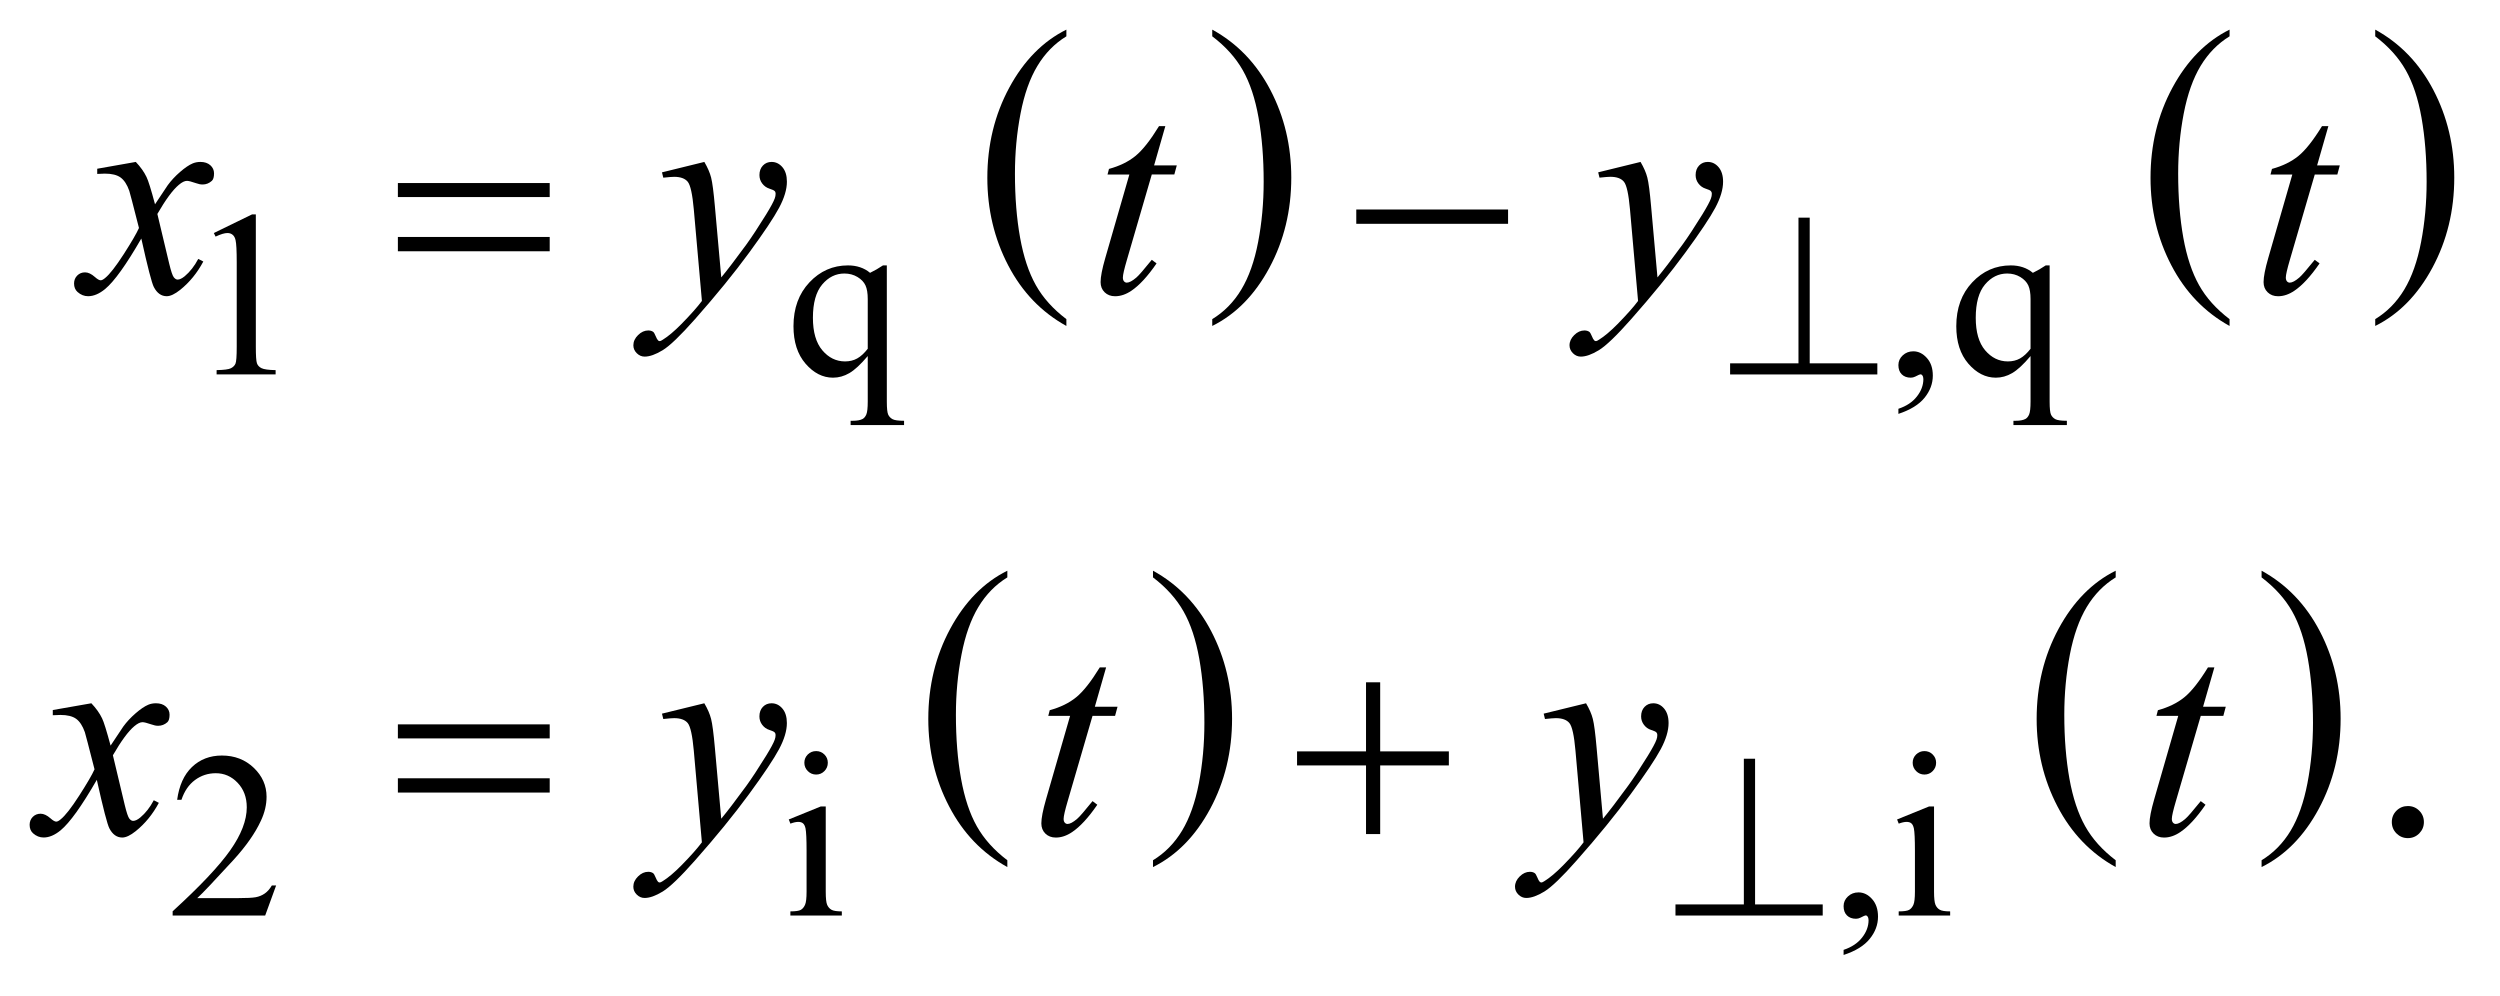 <?xml version="1.0" encoding="UTF-8"?>
<!DOCTYPE svg PUBLIC '-//W3C//DTD SVG 1.0//EN'
          'http://www.w3.org/TR/2001/REC-SVG-20010904/DTD/svg10.dtd'>
<svg stroke-dasharray="none" shape-rendering="auto" xmlns="http://www.w3.org/2000/svg" font-family="'Dialog'" text-rendering="auto" width="133" fill-opacity="1" color-interpolation="auto" color-rendering="auto" preserveAspectRatio="xMidYMid meet" font-size="12px" viewBox="0 0 133 53" fill="black" xmlns:xlink="http://www.w3.org/1999/xlink" stroke="black" image-rendering="auto" stroke-miterlimit="10" stroke-linecap="square" stroke-linejoin="miter" font-style="normal" stroke-width="1" height="53" stroke-dashoffset="0" font-weight="normal" stroke-opacity="1"
><!--Generated by the Batik Graphics2D SVG Generator--><defs id="genericDefs"
  /><g
  ><defs id="defs1"
    ><clipPath clipPathUnits="userSpaceOnUse" id="clipPath1"
      ><path d="M-1 -1 L82.847 -1 L82.847 32.236 L-1 32.236 L-1 -1 Z"
      /></clipPath
      ><clipPath clipPathUnits="userSpaceOnUse" id="clipPath2"
      ><path d="M-0 -0 L-0 31.236 L81.847 31.236 L81.847 -0 Z"
      /></clipPath
    ></defs
    ><g transform="scale(1.576,1.576) translate(1,1) matrix(1,0,0,1,0,0)"
    ><path d="M34.997 9.773 L34.997 10.003 C34.156 9.538 33.5 8.856 33.032 7.956 C32.564 7.056 32.329 6.071 32.329 5.001 C32.329 3.888 32.576 2.875 33.068 1.961 C33.561 1.048 34.204 0.394 34.997 0 L34.997 0.226 C34.6 0.469 34.274 0.802 34.02 1.224 C33.765 1.646 33.575 2.182 33.45 2.831 C33.324 3.48 33.261 4.158 33.261 4.862 C33.261 5.66 33.319 6.381 33.435 7.025 C33.551 7.669 33.728 8.203 33.967 8.627 C34.205 9.051 34.548 9.433 34.997 9.773 Z" stroke="none" clip-path="url(#clipPath2)"
    /></g
    ><g transform="matrix(1.576,0,0,1.576,1.576,1.576)"
    ><path d="M39.921 0.226 L39.921 0 C40.762 0.462 41.417 1.143 41.886 2.042 C42.355 2.941 42.589 3.926 42.589 4.996 C42.589 6.109 42.343 7.123 41.85 8.039 C41.357 8.955 40.714 9.61 39.921 10.003 L39.921 9.773 C40.32 9.529 40.648 9.197 40.902 8.774 C41.157 8.352 41.346 7.817 41.47 7.17 C41.594 6.523 41.657 5.844 41.657 5.136 C41.657 4.342 41.599 3.622 41.485 2.976 C41.371 2.33 41.193 1.795 40.953 1.372 C40.712 0.947 40.369 0.565 39.921 0.226 Z" stroke="none" clip-path="url(#clipPath2)"
    /></g
    ><g transform="matrix(1.576,0,0,1.576,1.576,1.576)"
    ><path d="M74.262 9.773 L74.262 10.003 C73.421 9.538 72.766 8.856 72.297 7.956 C71.828 7.056 71.594 6.071 71.594 5.001 C71.594 3.888 71.84 2.875 72.333 1.961 C72.826 1.047 73.469 0.394 74.262 0 L74.262 0.226 C73.866 0.469 73.54 0.802 73.285 1.224 C73.031 1.646 72.841 2.182 72.715 2.831 C72.59 3.48 72.527 4.158 72.527 4.862 C72.527 5.66 72.586 6.381 72.701 7.025 C72.817 7.669 72.995 8.203 73.233 8.627 C73.471 9.051 73.814 9.433 74.262 9.773 Z" stroke="none" clip-path="url(#clipPath2)"
    /></g
    ><g transform="matrix(1.576,0,0,1.576,1.576,1.576)"
    ><path d="M79.179 0.226 L79.179 0 C80.02 0.462 80.675 1.143 81.144 2.042 C81.613 2.941 81.847 3.926 81.847 4.996 C81.847 6.109 81.601 7.123 81.108 8.039 C80.615 8.955 79.972 9.61 79.179 10.003 L79.179 9.773 C79.578 9.529 79.906 9.197 80.16 8.774 C80.414 8.352 80.603 7.817 80.727 7.17 C80.851 6.523 80.914 5.844 80.914 5.136 C80.914 4.342 80.856 3.622 80.742 2.976 C80.628 2.33 80.45 1.795 80.211 1.372 C79.971 0.947 79.626 0.565 79.179 0.226 Z" stroke="none" clip-path="url(#clipPath2)"
    /></g
    ><g transform="matrix(1.576,0,0,1.576,1.576,1.576)"
    ><path d="M33.004 28.039 L33.004 28.269 C32.163 27.804 31.507 27.122 31.039 26.221 C30.57 25.322 30.336 24.337 30.336 23.267 C30.336 22.155 30.583 21.141 31.075 20.227 C31.568 19.313 32.211 18.659 33.004 18.265 L33.004 18.491 C32.608 18.734 32.282 19.067 32.027 19.489 C31.772 19.912 31.582 20.447 31.457 21.096 C31.331 21.745 31.268 22.422 31.268 23.127 C31.268 23.925 31.326 24.647 31.442 25.29 C31.558 25.934 31.735 26.468 31.974 26.892 C32.213 27.317 32.556 27.699 33.004 28.039 Z" stroke="none" clip-path="url(#clipPath2)"
    /></g
    ><g transform="matrix(1.576,0,0,1.576,1.576,1.576)"
    ><path d="M37.921 18.491 L37.921 18.265 C38.762 18.727 39.417 19.408 39.886 20.307 C40.355 21.207 40.59 22.192 40.59 23.262 C40.59 24.374 40.343 25.389 39.85 26.305 C39.357 27.221 38.714 27.875 37.921 28.269 L37.921 28.039 C38.32 27.796 38.648 27.463 38.902 27.041 C39.157 26.618 39.346 26.083 39.47 25.436 C39.594 24.789 39.656 24.111 39.656 23.403 C39.656 22.608 39.598 21.888 39.484 21.243 C39.37 20.597 39.192 20.061 38.952 19.638 C38.712 19.215 38.369 18.831 37.921 18.491 Z" stroke="none" clip-path="url(#clipPath2)"
    /></g
    ><g transform="matrix(1.576,0,0,1.576,1.576,1.576)"
    ><path d="M70.418 28.039 L70.418 28.269 C69.577 27.804 68.922 27.122 68.453 26.221 C67.984 25.322 67.75 24.337 67.75 23.267 C67.75 22.155 67.996 21.141 68.489 20.227 C68.982 19.313 69.625 18.659 70.418 18.265 L70.418 18.491 C70.022 18.734 69.696 19.067 69.441 19.489 C69.187 19.912 68.997 20.447 68.871 21.096 C68.746 21.745 68.683 22.422 68.683 23.127 C68.683 23.925 68.742 24.647 68.857 25.29 C68.973 25.934 69.151 26.468 69.389 26.892 C69.627 27.317 69.971 27.699 70.418 28.039 Z" stroke="none" clip-path="url(#clipPath2)"
    /></g
    ><g transform="matrix(1.576,0,0,1.576,1.576,1.576)"
    ><path d="M75.343 18.491 L75.343 18.265 C76.184 18.727 76.839 19.408 77.308 20.307 C77.777 21.207 78.011 22.192 78.011 23.262 C78.011 24.374 77.765 25.389 77.272 26.305 C76.779 27.221 76.136 27.875 75.343 28.269 L75.343 28.039 C75.742 27.796 76.07 27.463 76.324 27.041 C76.578 26.618 76.767 26.083 76.891 25.436 C77.015 24.789 77.078 24.111 77.078 23.403 C77.078 22.608 77.02 21.888 76.906 21.243 C76.792 20.597 76.614 20.061 76.375 19.638 C76.135 19.213 75.79 18.831 75.343 18.491 Z" stroke="none" clip-path="url(#clipPath2)"
    /></g
    ><g transform="matrix(1.576,0,0,1.576,1.576,1.576)"
    ><path d="M6.218 6.866 L7.507 6.238 L7.636 6.238 L7.636 10.707 C7.636 11.003 7.648 11.188 7.673 11.261 C7.697 11.334 7.749 11.389 7.827 11.428 C7.905 11.467 8.064 11.49 8.304 11.494 L8.304 11.639 L6.312 11.639 L6.312 11.494 C6.562 11.489 6.723 11.468 6.796 11.43 C6.869 11.392 6.92 11.342 6.948 11.278 C6.977 11.214 6.991 11.024 6.991 10.706 L6.991 7.85 C6.991 7.465 6.978 7.218 6.952 7.108 C6.934 7.025 6.901 6.964 6.852 6.925 C6.805 6.886 6.747 6.866 6.679 6.866 C6.582 6.866 6.449 6.906 6.277 6.987 L6.218 6.866 Z" stroke="none" clip-path="url(#clipPath2)"
    /></g
    ><g transform="matrix(1.576,0,0,1.576,1.576,1.576)"
    ><path d="M28.936 7.959 L28.936 12.557 C28.936 12.786 28.952 12.933 28.983 12.998 C29.014 13.063 29.063 13.114 29.129 13.15 C29.195 13.186 29.325 13.204 29.518 13.204 L29.518 13.349 L27.714 13.349 L27.714 13.204 L27.788 13.204 C27.934 13.204 28.044 13.183 28.12 13.142 C28.172 13.113 28.214 13.062 28.245 12.988 C28.276 12.914 28.292 12.77 28.292 12.557 L28.292 11.019 C28.055 11.3 27.848 11.492 27.671 11.595 C27.494 11.698 27.31 11.749 27.12 11.749 C26.774 11.749 26.465 11.591 26.193 11.277 C25.921 10.962 25.785 10.541 25.785 10.012 C25.785 9.406 25.965 8.912 26.324 8.531 C26.683 8.15 27.116 7.959 27.624 7.959 C27.772 7.959 27.909 7.98 28.034 8.022 C28.159 8.064 28.271 8.126 28.37 8.21 C28.521 8.137 28.665 8.054 28.804 7.96 L28.936 7.96 ZM28.292 10.773 L28.292 9.095 C28.292 8.9 28.267 8.746 28.216 8.635 C28.165 8.524 28.075 8.428 27.945 8.35 C27.815 8.272 27.668 8.233 27.504 8.233 C27.212 8.233 26.962 8.357 26.754 8.604 C26.546 8.851 26.441 9.226 26.441 9.728 C26.441 10.209 26.547 10.575 26.759 10.825 C26.971 11.075 27.227 11.2 27.526 11.2 C27.679 11.2 27.816 11.167 27.936 11.1 C28.056 11.033 28.174 10.924 28.292 10.773 Z" stroke="none" clip-path="url(#clipPath2)"
    /></g
    ><g transform="matrix(1.576,0,0,1.576,1.576,1.576)"
    ><path d="M63.083 12.971 L63.083 12.799 C63.351 12.711 63.559 12.573 63.705 12.387 C63.852 12.201 63.926 12.004 63.926 11.796 C63.926 11.746 63.914 11.705 63.891 11.671 C63.873 11.648 63.855 11.636 63.836 11.636 C63.808 11.636 63.745 11.662 63.648 11.714 C63.602 11.737 63.552 11.749 63.501 11.749 C63.373 11.749 63.272 11.711 63.196 11.636 C63.12 11.561 63.083 11.456 63.083 11.324 C63.083 11.196 63.132 11.087 63.229 10.996 C63.327 10.905 63.446 10.859 63.586 10.859 C63.757 10.859 63.91 10.934 64.044 11.084 C64.179 11.233 64.245 11.432 64.245 11.679 C64.245 11.947 64.152 12.196 63.966 12.427 C63.781 12.656 63.486 12.838 63.083 12.971 Z" stroke="none" clip-path="url(#clipPath2)"
    /></g
    ><g transform="matrix(1.576,0,0,1.576,1.576,1.576)"
    ><path d="M68.188 7.959 L68.188 12.557 C68.188 12.786 68.204 12.933 68.235 12.998 C68.266 13.063 68.315 13.114 68.381 13.15 C68.447 13.186 68.577 13.204 68.77 13.204 L68.77 13.349 L66.966 13.349 L66.966 13.204 L67.04 13.204 C67.186 13.204 67.296 13.183 67.372 13.142 C67.424 13.113 67.466 13.062 67.497 12.988 C67.528 12.914 67.544 12.77 67.544 12.557 L67.544 11.019 C67.307 11.3 67.1 11.492 66.923 11.595 C66.746 11.698 66.563 11.749 66.372 11.749 C66.026 11.749 65.717 11.591 65.445 11.277 C65.173 10.962 65.037 10.541 65.037 10.012 C65.037 9.406 65.217 8.912 65.576 8.531 C65.934 8.15 66.368 7.959 66.876 7.959 C67.024 7.959 67.161 7.98 67.286 8.022 C67.411 8.064 67.522 8.126 67.622 8.21 C67.772 8.137 67.917 8.054 68.055 7.96 L68.188 7.96 ZM67.544 10.773 L67.544 9.095 C67.544 8.9 67.519 8.746 67.468 8.635 C67.417 8.524 67.326 8.428 67.197 8.35 C67.066 8.272 66.92 8.233 66.756 8.233 C66.464 8.233 66.215 8.357 66.006 8.604 C65.798 8.851 65.694 9.226 65.694 9.728 C65.694 10.209 65.799 10.575 66.011 10.825 C66.224 11.075 66.479 11.2 66.779 11.2 C66.932 11.2 67.069 11.167 67.189 11.1 C67.308 11.033 67.427 10.924 67.544 10.773 Z" stroke="none" clip-path="url(#clipPath2)"
    /></g
    ><g transform="matrix(1.576,0,0,1.576,1.576,1.576)"
    ><path d="M8.322 28.887 L7.951 29.906 L4.828 29.906 L4.828 29.761 C5.747 28.923 6.393 28.239 6.768 27.708 C7.143 27.177 7.33 26.691 7.33 26.252 C7.33 25.916 7.227 25.641 7.022 25.425 C6.816 25.208 6.57 25.101 6.284 25.101 C6.024 25.101 5.79 25.177 5.583 25.33 C5.376 25.483 5.223 25.705 5.125 25.999 L4.98 25.999 C5.045 25.518 5.212 25.148 5.481 24.891 C5.75 24.634 6.087 24.504 6.49 24.504 C6.92 24.504 7.278 24.643 7.566 24.918 C7.854 25.193 7.998 25.52 7.998 25.894 C7.998 26.163 7.935 26.43 7.81 26.699 C7.617 27.12 7.305 27.566 6.873 28.038 C6.225 28.745 5.82 29.172 5.659 29.317 L7.041 29.317 C7.322 29.317 7.519 29.307 7.632 29.287 C7.745 29.266 7.847 29.224 7.939 29.16 C8.03 29.096 8.109 29.006 8.177 28.889 L8.322 28.889 Z" stroke="none" clip-path="url(#clipPath2)"
    /></g
    ><g transform="matrix(1.576,0,0,1.576,1.576,1.576)"
    ><path d="M26.874 26.225 L26.874 29.098 C26.874 29.322 26.89 29.47 26.922 29.544 C26.955 29.618 27.003 29.674 27.067 29.71 C27.131 29.747 27.247 29.765 27.417 29.765 L27.417 29.906 L25.68 29.906 L25.68 29.765 C25.854 29.765 25.972 29.748 26.031 29.714 C26.091 29.681 26.138 29.624 26.174 29.546 C26.21 29.468 26.227 29.318 26.227 29.098 L26.227 27.72 C26.227 27.332 26.215 27.081 26.192 26.966 C26.174 26.883 26.145 26.825 26.106 26.793 C26.067 26.76 26.014 26.744 25.946 26.744 C25.873 26.744 25.785 26.764 25.681 26.803 L25.626 26.662 L26.704 26.224 L26.874 26.224 ZM26.55 24.354 C26.659 24.354 26.752 24.393 26.829 24.469 C26.906 24.546 26.944 24.639 26.944 24.748 C26.944 24.857 26.906 24.951 26.829 25.029 C26.752 25.107 26.659 25.146 26.55 25.146 C26.441 25.146 26.347 25.107 26.269 25.029 C26.191 24.951 26.152 24.857 26.152 24.748 C26.152 24.639 26.191 24.546 26.267 24.469 C26.343 24.394 26.438 24.354 26.55 24.354 Z" stroke="none" clip-path="url(#clipPath2)"
    /></g
    ><g transform="matrix(1.576,0,0,1.576,1.576,1.576)"
    ><path d="M61.233 31.236 L61.233 31.064 C61.501 30.975 61.709 30.838 61.855 30.652 C62.002 30.466 62.076 30.269 62.076 30.061 C62.076 30.011 62.064 29.97 62.041 29.936 C62.023 29.913 62.005 29.901 61.986 29.901 C61.958 29.901 61.895 29.927 61.798 29.979 C61.752 30.002 61.702 30.014 61.651 30.014 C61.523 30.014 61.422 29.976 61.346 29.901 C61.27 29.826 61.233 29.721 61.233 29.588 C61.233 29.461 61.282 29.352 61.379 29.261 C61.477 29.169 61.596 29.124 61.736 29.124 C61.907 29.124 62.06 29.198 62.194 29.348 C62.329 29.498 62.395 29.697 62.395 29.944 C62.395 30.212 62.302 30.462 62.116 30.691 C61.932 30.922 61.637 31.104 61.233 31.236 Z" stroke="none" clip-path="url(#clipPath2)"
    /></g
    ><g transform="matrix(1.576,0,0,1.576,1.576,1.576)"
    ><path d="M64.286 26.225 L64.286 29.098 C64.286 29.322 64.303 29.47 64.335 29.544 C64.368 29.618 64.416 29.674 64.48 29.71 C64.543 29.747 64.661 29.765 64.83 29.765 L64.83 29.906 L63.093 29.906 L63.093 29.765 C63.267 29.765 63.384 29.748 63.445 29.714 C63.505 29.681 63.552 29.624 63.588 29.546 C63.624 29.468 63.641 29.318 63.641 29.098 L63.641 27.72 C63.641 27.332 63.629 27.081 63.606 26.966 C63.587 26.883 63.559 26.825 63.52 26.793 C63.481 26.76 63.427 26.744 63.36 26.744 C63.287 26.744 63.198 26.764 63.094 26.803 L63.039 26.662 L64.116 26.224 L64.286 26.224 ZM63.962 24.354 C64.071 24.354 64.165 24.393 64.241 24.469 C64.318 24.546 64.356 24.639 64.356 24.748 C64.356 24.857 64.318 24.951 64.241 25.029 C64.165 25.107 64.071 25.146 63.962 25.146 C63.853 25.146 63.76 25.107 63.682 25.029 C63.604 24.951 63.565 24.857 63.565 24.748 C63.565 24.639 63.603 24.546 63.68 24.469 C63.756 24.394 63.851 24.354 63.962 24.354 Z" stroke="none" clip-path="url(#clipPath2)"
    /></g
    ><g transform="matrix(1.576,0,0,1.576,1.576,1.576)"
    ><path d="M80.28 26.209 C80.433 26.209 80.562 26.262 80.666 26.367 C80.77 26.472 80.822 26.6 80.822 26.75 C80.822 26.9 80.769 27.027 80.664 27.134 C80.558 27.239 80.431 27.292 80.28 27.292 C80.131 27.292 80.003 27.239 79.897 27.134 C79.792 27.028 79.739 26.901 79.739 26.75 C79.739 26.598 79.792 26.469 79.897 26.365 C80.003 26.261 80.131 26.209 80.28 26.209 Z" stroke="none" clip-path="url(#clipPath2)"
    /></g
    ><g transform="matrix(1.576,0,0,1.576,1.576,1.576)"
    ><path d="M3.584 4.466 C3.744 4.635 3.864 4.804 3.945 4.973 C4.004 5.091 4.1 5.398 4.233 5.896 L4.662 5.252 C4.776 5.096 4.914 4.947 5.077 4.806 C5.24 4.664 5.383 4.567 5.507 4.515 C5.585 4.483 5.672 4.466 5.766 4.466 C5.906 4.466 6.017 4.504 6.1 4.578 C6.183 4.652 6.225 4.744 6.225 4.851 C6.225 4.975 6.201 5.059 6.152 5.104 C6.06 5.187 5.956 5.228 5.839 5.228 C5.771 5.228 5.697 5.213 5.619 5.184 C5.466 5.131 5.364 5.105 5.312 5.105 C5.234 5.105 5.141 5.15 5.034 5.242 C4.832 5.411 4.592 5.738 4.312 6.222 L4.712 7.901 C4.774 8.158 4.826 8.312 4.868 8.362 C4.91 8.412 4.952 8.438 4.995 8.438 C5.063 8.438 5.143 8.4 5.234 8.326 C5.413 8.176 5.565 7.981 5.692 7.74 L5.863 7.828 C5.658 8.212 5.398 8.531 5.083 8.784 C4.903 8.927 4.752 8.999 4.628 8.999 C4.446 8.999 4.301 8.896 4.194 8.691 C4.126 8.565 3.984 8.018 3.77 7.052 C3.263 7.933 2.856 8.501 2.55 8.755 C2.352 8.918 2.16 8.999 1.974 8.999 C1.844 8.999 1.725 8.952 1.618 8.857 C1.539 8.786 1.5 8.69 1.5 8.57 C1.5 8.463 1.536 8.373 1.607 8.301 C1.679 8.229 1.767 8.194 1.871 8.194 C1.975 8.194 2.086 8.246 2.203 8.35 C2.287 8.425 2.352 8.462 2.398 8.462 C2.437 8.462 2.488 8.436 2.549 8.384 C2.702 8.26 2.91 7.993 3.174 7.584 C3.437 7.174 3.61 6.878 3.691 6.696 C3.49 5.906 3.381 5.488 3.364 5.442 C3.29 5.231 3.192 5.081 3.072 4.993 C2.951 4.905 2.774 4.861 2.54 4.861 C2.465 4.861 2.379 4.864 2.282 4.871 L2.282 4.696 L3.584 4.466 Z" stroke="none" clip-path="url(#clipPath2)"
    /></g
    ><g transform="matrix(1.576,0,0,1.576,1.576,1.576)"
    ><path d="M22.776 4.466 C22.887 4.655 22.963 4.831 23.005 4.995 C23.047 5.16 23.089 5.482 23.132 5.964 L23.347 8.364 C23.542 8.13 23.825 7.759 24.196 7.252 C24.375 7.004 24.596 6.668 24.86 6.242 C25.02 5.982 25.117 5.8 25.153 5.696 C25.173 5.644 25.182 5.591 25.182 5.535 C25.182 5.499 25.171 5.47 25.148 5.448 C25.125 5.425 25.066 5.398 24.97 5.367 C24.874 5.336 24.794 5.279 24.731 5.196 C24.668 5.113 24.636 5.018 24.636 4.91 C24.636 4.777 24.675 4.67 24.753 4.588 C24.831 4.506 24.929 4.466 25.046 4.466 C25.189 4.466 25.311 4.526 25.412 4.644 C25.513 4.763 25.563 4.926 25.563 5.134 C25.563 5.391 25.475 5.685 25.299 6.015 C25.123 6.345 24.785 6.851 24.284 7.535 C23.783 8.219 23.176 8.963 22.464 9.77 C21.972 10.326 21.608 10.676 21.371 10.821 C21.133 10.966 20.93 11.038 20.761 11.038 C20.66 11.038 20.572 10.999 20.495 10.923 C20.418 10.846 20.38 10.758 20.38 10.657 C20.38 10.53 20.433 10.415 20.539 10.311 C20.644 10.207 20.759 10.155 20.883 10.155 C20.948 10.155 21.002 10.17 21.044 10.199 C21.07 10.215 21.099 10.262 21.129 10.338 C21.16 10.414 21.189 10.465 21.214 10.491 C21.23 10.508 21.25 10.515 21.273 10.515 C21.293 10.515 21.327 10.499 21.376 10.466 C21.555 10.356 21.763 10.18 22.001 9.939 C22.314 9.62 22.544 9.36 22.694 9.159 L22.42 6.067 C22.374 5.556 22.306 5.246 22.215 5.135 C22.124 5.025 21.971 4.969 21.756 4.969 C21.688 4.969 21.566 4.979 21.39 4.998 L21.346 4.818 L22.776 4.466 Z" stroke="none" clip-path="url(#clipPath2)"
    /></g
    ><g transform="matrix(1.576,0,0,1.576,1.576,1.576)"
    ><path d="M54.379 4.466 C54.489 4.655 54.567 4.831 54.608 4.995 C54.65 5.16 54.693 5.482 54.735 5.964 L54.95 8.364 C55.145 8.13 55.429 7.759 55.799 7.252 C55.979 7.004 56.199 6.668 56.463 6.242 C56.622 5.982 56.72 5.8 56.756 5.696 C56.776 5.644 56.785 5.591 56.785 5.535 C56.785 5.499 56.773 5.47 56.751 5.448 C56.729 5.425 56.669 5.398 56.573 5.367 C56.476 5.336 56.397 5.279 56.334 5.196 C56.271 5.113 56.238 5.018 56.238 4.91 C56.238 4.777 56.277 4.67 56.355 4.588 C56.433 4.506 56.531 4.466 56.648 4.466 C56.792 4.466 56.914 4.526 57.014 4.644 C57.114 4.762 57.165 4.926 57.165 5.134 C57.165 5.391 57.077 5.685 56.901 6.015 C56.725 6.345 56.386 6.851 55.885 7.535 C55.384 8.219 54.778 8.963 54.065 9.77 C53.574 10.326 53.21 10.676 52.972 10.821 C52.735 10.966 52.531 11.038 52.362 11.038 C52.261 11.038 52.173 10.999 52.096 10.923 C52.02 10.846 51.981 10.758 51.981 10.657 C51.981 10.53 52.035 10.415 52.14 10.311 C52.245 10.207 52.361 10.155 52.484 10.155 C52.549 10.155 52.603 10.17 52.645 10.199 C52.671 10.215 52.7 10.262 52.731 10.338 C52.761 10.414 52.79 10.465 52.816 10.491 C52.833 10.508 52.852 10.515 52.875 10.515 C52.895 10.515 52.929 10.499 52.978 10.466 C53.157 10.356 53.365 10.18 53.603 9.939 C53.915 9.62 54.146 9.36 54.295 9.159 L54.022 6.066 C53.977 5.555 53.909 5.245 53.817 5.134 C53.726 5.024 53.574 4.968 53.359 4.968 C53.291 4.968 53.169 4.978 52.993 4.997 L52.949 4.817 L54.379 4.466 Z" stroke="none" clip-path="url(#clipPath2)"
    /></g
    ><g transform="matrix(1.576,0,0,1.576,1.576,1.576)"
    ><path d="M2.084 22.74 C2.244 22.909 2.364 23.078 2.445 23.247 C2.504 23.364 2.599 23.672 2.733 24.169 L3.162 23.525 C3.276 23.369 3.414 23.22 3.577 23.079 C3.74 22.937 3.883 22.841 4.006 22.789 C4.084 22.756 4.171 22.74 4.265 22.74 C4.405 22.74 4.516 22.777 4.599 22.851 C4.682 22.926 4.724 23.017 4.724 23.124 C4.724 23.248 4.7 23.332 4.651 23.378 C4.56 23.459 4.456 23.5 4.338 23.5 C4.27 23.5 4.196 23.485 4.118 23.456 C3.965 23.404 3.863 23.378 3.811 23.378 C3.733 23.378 3.64 23.424 3.533 23.515 C3.331 23.684 3.091 24.011 2.811 24.495 L3.211 26.174 C3.273 26.431 3.325 26.584 3.367 26.635 C3.409 26.686 3.451 26.71 3.494 26.71 C3.562 26.71 3.642 26.673 3.733 26.598 C3.912 26.449 4.065 26.253 4.191 26.013 L4.362 26.101 C4.157 26.485 3.897 26.803 3.581 27.057 C3.402 27.201 3.25 27.272 3.127 27.272 C2.945 27.272 2.8 27.169 2.693 26.964 C2.625 26.837 2.483 26.291 2.268 25.324 C1.761 26.206 1.354 26.773 1.048 27.027 C0.85 27.19 0.658 27.271 0.472 27.271 C0.342 27.271 0.223 27.224 0.116 27.129 C0.039 27.06 0 26.964 0 26.843 C0 26.736 0.036 26.647 0.107 26.574 C0.179 26.503 0.267 26.468 0.371 26.468 C0.475 26.468 0.586 26.52 0.703 26.623 C0.787 26.698 0.852 26.735 0.898 26.735 C0.937 26.735 0.988 26.71 1.049 26.657 C1.202 26.534 1.41 26.267 1.674 25.857 C1.937 25.447 2.11 25.151 2.191 24.969 C1.989 24.178 1.88 23.76 1.864 23.715 C1.789 23.503 1.692 23.354 1.572 23.266 C1.451 23.178 1.274 23.134 1.04 23.134 C0.965 23.134 0.879 23.138 0.782 23.144 L0.782 22.968 L2.084 22.74 Z" stroke="none" clip-path="url(#clipPath2)"
    /></g
    ><g transform="matrix(1.576,0,0,1.576,1.576,1.576)"
    ><path d="M22.775 22.74 C22.886 22.928 22.962 23.104 23.004 23.269 C23.046 23.433 23.088 23.755 23.131 24.237 L23.346 26.637 C23.541 26.404 23.824 26.033 24.195 25.525 C24.374 25.278 24.595 24.942 24.859 24.515 C25.019 24.255 25.116 24.073 25.152 23.969 C25.172 23.916 25.181 23.863 25.181 23.808 C25.181 23.772 25.17 23.743 25.147 23.72 C25.124 23.697 25.065 23.67 24.969 23.639 C24.873 23.609 24.793 23.551 24.73 23.468 C24.667 23.386 24.635 23.29 24.635 23.183 C24.635 23.05 24.674 22.943 24.752 22.861 C24.83 22.78 24.928 22.74 25.045 22.74 C25.188 22.74 25.31 22.799 25.411 22.918 C25.512 23.037 25.562 23.2 25.562 23.408 C25.562 23.665 25.474 23.959 25.298 24.289 C25.122 24.619 24.784 25.126 24.283 25.809 C23.782 26.493 23.175 27.237 22.463 28.043 C21.971 28.6 21.607 28.95 21.37 29.095 C21.132 29.24 20.929 29.312 20.76 29.312 C20.659 29.312 20.571 29.274 20.494 29.198 C20.417 29.122 20.379 29.033 20.379 28.932 C20.379 28.805 20.432 28.689 20.538 28.585 C20.643 28.481 20.758 28.429 20.882 28.429 C20.947 28.429 21.001 28.444 21.043 28.473 C21.069 28.49 21.098 28.536 21.128 28.612 C21.159 28.689 21.188 28.74 21.213 28.766 C21.229 28.782 21.249 28.79 21.272 28.79 C21.292 28.79 21.326 28.773 21.375 28.741 C21.554 28.63 21.762 28.455 22 28.214 C22.313 27.896 22.543 27.635 22.693 27.434 L22.42 24.34 C22.374 23.829 22.306 23.519 22.215 23.408 C22.124 23.298 21.971 23.242 21.756 23.242 C21.688 23.242 21.566 23.252 21.39 23.271 L21.346 23.09 L22.775 22.74 Z" stroke="none" clip-path="url(#clipPath2)"
    /></g
    ><g transform="matrix(1.576,0,0,1.576,1.576,1.576)"
    ><path d="M52.539 22.74 C52.649 22.928 52.727 23.104 52.768 23.269 C52.81 23.433 52.853 23.755 52.895 24.237 L53.11 26.637 C53.305 26.404 53.589 26.033 53.959 25.525 C54.139 25.278 54.359 24.942 54.623 24.515 C54.782 24.255 54.88 24.073 54.916 23.969 C54.936 23.916 54.945 23.863 54.945 23.808 C54.945 23.772 54.933 23.743 54.911 23.72 C54.889 23.697 54.829 23.67 54.733 23.639 C54.636 23.609 54.557 23.551 54.494 23.468 C54.431 23.386 54.398 23.29 54.398 23.183 C54.398 23.05 54.437 22.943 54.515 22.861 C54.593 22.78 54.691 22.74 54.808 22.74 C54.952 22.74 55.074 22.799 55.174 22.918 C55.274 23.037 55.325 23.2 55.325 23.408 C55.325 23.665 55.237 23.959 55.061 24.289 C54.885 24.619 54.546 25.126 54.045 25.809 C53.544 26.493 52.938 27.237 52.225 28.043 C51.734 28.6 51.37 28.95 51.132 29.095 C50.894 29.24 50.691 29.312 50.522 29.312 C50.421 29.312 50.333 29.274 50.256 29.198 C50.179 29.122 50.141 29.033 50.141 28.932 C50.141 28.805 50.195 28.689 50.3 28.585 C50.405 28.481 50.521 28.429 50.644 28.429 C50.709 28.429 50.763 28.444 50.805 28.473 C50.831 28.49 50.86 28.536 50.891 28.612 C50.921 28.689 50.95 28.74 50.976 28.766 C50.993 28.782 51.012 28.79 51.035 28.79 C51.055 28.79 51.089 28.773 51.138 28.741 C51.317 28.63 51.525 28.455 51.763 28.214 C52.075 27.896 52.306 27.635 52.455 27.434 L52.182 24.34 C52.137 23.829 52.069 23.519 51.977 23.408 C51.886 23.298 51.734 23.242 51.519 23.242 C51.451 23.242 51.329 23.252 51.153 23.271 L51.109 23.09 L52.539 22.74 Z" stroke="none" clip-path="url(#clipPath2)"
    /></g
    ><g transform="matrix(1.576,0,0,1.576,1.576,1.576)"
    ><path d="M38.338 3.256 L37.958 4.583 L38.724 4.583 L38.641 4.89 L37.88 4.89 L37.041 7.77 C36.95 8.079 36.904 8.279 36.904 8.37 C36.904 8.425 36.917 8.468 36.943 8.497 C36.969 8.526 37 8.541 37.036 8.541 C37.117 8.541 37.224 8.484 37.358 8.37 C37.436 8.305 37.61 8.105 37.88 7.77 L38.041 7.892 C37.742 8.328 37.458 8.635 37.192 8.814 C37.009 8.938 36.826 9 36.64 9 C36.497 9 36.38 8.955 36.288 8.866 C36.197 8.777 36.152 8.662 36.152 8.522 C36.152 8.346 36.204 8.078 36.308 7.717 L37.123 4.892 L36.386 4.892 L36.435 4.702 C36.793 4.604 37.091 4.459 37.328 4.265 C37.566 4.072 37.831 3.736 38.124 3.258 L38.338 3.258 Z" stroke="none" clip-path="url(#clipPath2)"
    /></g
    ><g transform="matrix(1.576,0,0,1.576,1.576,1.576)"
    ><path d="M77.598 3.256 L77.217 4.583 L77.983 4.583 L77.9 4.891 L77.138 4.891 L76.298 7.77 C76.207 8.079 76.161 8.279 76.161 8.37 C76.161 8.425 76.175 8.468 76.2 8.497 C76.226 8.526 76.258 8.541 76.293 8.541 C76.375 8.541 76.482 8.484 76.615 8.37 C76.693 8.305 76.867 8.105 77.137 7.77 L77.3 7.892 C77 8.328 76.717 8.635 76.45 8.814 C76.268 8.938 76.084 9 75.899 9 C75.755 9 75.638 8.955 75.547 8.866 C75.455 8.777 75.41 8.662 75.41 8.522 C75.41 8.346 75.462 8.078 75.566 7.717 L76.38 4.892 L75.644 4.892 L75.693 4.702 C76.05 4.604 76.348 4.459 76.586 4.265 C76.823 4.072 77.089 3.736 77.382 3.258 L77.598 3.258 Z" stroke="none" clip-path="url(#clipPath2)"
    /></g
    ><g transform="matrix(1.576,0,0,1.576,1.576,1.576)"
    ><path d="M36.338 21.53 L35.958 22.856 L36.724 22.856 L36.641 23.164 L35.88 23.164 L35.041 26.043 C34.95 26.352 34.904 26.552 34.904 26.643 C34.904 26.699 34.917 26.741 34.943 26.77 C34.969 26.799 35 26.814 35.036 26.814 C35.117 26.814 35.224 26.757 35.358 26.643 C35.436 26.579 35.61 26.378 35.88 26.043 L36.041 26.165 C35.742 26.601 35.458 26.908 35.192 27.087 C35.009 27.211 34.826 27.273 34.64 27.273 C34.497 27.273 34.38 27.228 34.288 27.139 C34.197 27.049 34.152 26.935 34.152 26.794 C34.152 26.618 34.204 26.351 34.308 25.989 L35.123 23.164 L34.386 23.164 L34.435 22.974 C34.793 22.876 35.091 22.731 35.328 22.537 C35.566 22.344 35.831 22.008 36.124 21.53 L36.338 21.53 Z" stroke="none" clip-path="url(#clipPath2)"
    /></g
    ><g transform="matrix(1.576,0,0,1.576,1.576,1.576)"
    ><path d="M73.749 21.53 L73.368 22.856 L74.134 22.856 L74.052 23.164 L73.29 23.164 L72.45 26.043 C72.359 26.352 72.313 26.552 72.313 26.643 C72.313 26.699 72.327 26.741 72.352 26.77 C72.378 26.799 72.41 26.814 72.445 26.814 C72.527 26.814 72.634 26.757 72.767 26.643 C72.845 26.579 73.019 26.378 73.289 26.043 L73.45 26.165 C73.15 26.601 72.867 26.908 72.6 27.087 C72.418 27.211 72.234 27.273 72.049 27.273 C71.905 27.273 71.788 27.228 71.697 27.139 C71.605 27.049 71.56 26.935 71.56 26.794 C71.56 26.618 71.612 26.351 71.716 25.989 L72.53 23.164 L71.794 23.164 L71.843 22.974 C72.2 22.876 72.498 22.731 72.736 22.537 C72.974 22.343 73.239 22.008 73.532 21.53 L73.749 21.53 Z" stroke="none" clip-path="url(#clipPath2)"
    /></g
    ><g transform="matrix(1.576,0,0,1.576,1.576,1.576)"
    ><path d="M60.089 6.347 L60.089 11.265 L62.372 11.265 L62.372 11.64 L57.402 11.64 L57.402 11.265 L59.71 11.265 L59.71 6.347 L60.089 6.347 Z" stroke="none" clip-path="url(#clipPath2)"
    /></g
    ><g transform="matrix(1.576,0,0,1.576,1.576,1.576)"
    ><path d="M58.245 24.612 L58.245 29.53 L60.528 29.53 L60.528 29.905 L55.558 29.905 L55.558 29.53 L57.866 29.53 L57.866 24.612 L58.245 24.612 Z" stroke="none" clip-path="url(#clipPath2)"
    /></g
    ><g transform="matrix(1.576,0,0,1.576,1.576,1.576)"
    ><path d="M12.431 5.179 L17.556 5.179 L17.556 5.652 L12.431 5.652 L12.431 5.179 ZM12.431 6.999 L17.556 6.999 L17.556 7.482 L12.431 7.482 L12.431 6.999 Z" stroke="none" clip-path="url(#clipPath2)"
    /></g
    ><g transform="matrix(1.576,0,0,1.576,1.576,1.576)"
    ><path d="M44.783 6.072 L49.907 6.072 L49.907 6.555 L44.783 6.555 L44.783 6.072 Z" stroke="none" clip-path="url(#clipPath2)"
    /></g
    ><g transform="matrix(1.576,0,0,1.576,1.576,1.576)"
    ><path d="M12.431 23.452 L17.556 23.452 L17.556 23.926 L12.431 23.926 L12.431 23.452 ZM12.431 25.272 L17.556 25.272 L17.556 25.754 L12.431 25.754 L12.431 25.272 Z" stroke="none" clip-path="url(#clipPath2)"
    /></g
    ><g transform="matrix(1.576,0,0,1.576,1.576,1.576)"
    ><path d="M45.112 22.032 L45.59 22.032 L45.59 24.364 L47.908 24.364 L47.908 24.838 L45.59 24.838 L45.59 27.155 L45.112 27.155 L45.112 24.838 L42.784 24.838 L42.784 24.364 L45.112 24.364 L45.112 22.032 Z" stroke="none" clip-path="url(#clipPath2)"
    /></g
  ></g
></svg
>
